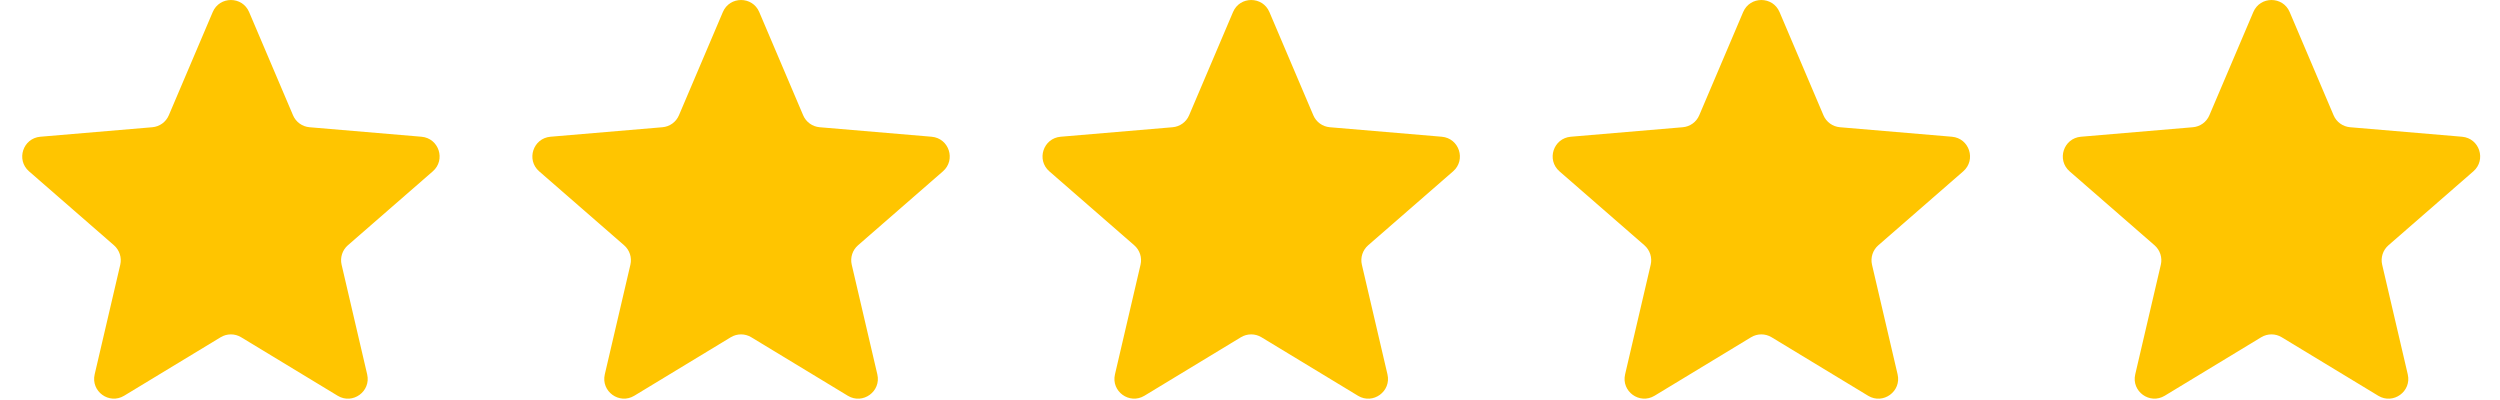 <svg width="75" height="12" viewBox="0 0 75 12" fill="none" xmlns="http://www.w3.org/2000/svg">
<g clip-path="url(#clip0_4220_792)">
<path d="M7.234 10.117C7.045 10.003 6.809 10.003 6.62 10.117L3.724 11.872C3.275 12.144 2.721 11.742 2.84 11.231L3.608 7.941C3.657 7.727 3.585 7.504 3.42 7.359L0.871 5.14C0.476 4.796 0.688 4.147 1.21 4.102L4.569 3.817C4.788 3.799 4.978 3.661 5.064 3.459L6.382 0.361C6.587 -0.12 7.268 -0.12 7.473 0.361L8.791 3.459C8.877 3.661 9.068 3.799 9.286 3.817L12.645 4.102C13.167 4.147 13.379 4.796 12.984 5.14L10.435 7.359C10.27 7.504 10.198 7.727 10.248 7.941L11.015 11.231C11.134 11.742 10.58 12.145 10.131 11.873L7.234 10.117Z" fill="#FFC500"/>
</g>
<g clip-path="url(#clip1_4220_792)">
<path d="M22.538 10.117C22.35 10.003 22.113 10.003 21.924 10.117L19.029 11.872C18.58 12.144 18.025 11.742 18.144 11.231L18.912 7.941C18.962 7.727 18.89 7.504 18.724 7.359L16.175 5.14C15.78 4.796 15.993 4.147 16.514 4.102L19.873 3.817C20.092 3.799 20.282 3.661 20.368 3.459L21.686 0.361C21.891 -0.12 22.573 -0.12 22.777 0.361L24.095 3.459C24.181 3.661 24.372 3.799 24.591 3.817L27.949 4.102C28.471 4.147 28.683 4.796 28.288 5.14L25.74 7.359C25.574 7.504 25.502 7.727 25.552 7.941L26.32 11.231C26.439 11.742 25.884 12.145 25.435 11.873L22.538 10.117Z" fill="#FFC500"/>
</g>
<g clip-path="url(#clip2_4220_792)">
<path d="M37.843 10.117C37.654 10.003 37.417 10.003 37.228 10.117L34.333 11.872C33.884 12.144 33.329 11.742 33.449 11.231L34.216 7.941C34.266 7.727 34.194 7.504 34.028 7.359L31.48 5.14C31.085 4.796 31.297 4.147 31.819 4.102L35.178 3.817C35.396 3.799 35.587 3.661 35.673 3.459L36.991 0.361C37.195 -0.12 37.877 -0.12 38.082 0.361L39.4 3.459C39.486 3.661 39.676 3.799 39.895 3.817L43.254 4.102C43.775 4.147 43.988 4.796 43.593 5.14L41.044 7.359C40.879 7.504 40.806 7.727 40.856 7.941L41.624 11.231C41.743 11.742 41.188 12.145 40.74 11.873L37.843 10.117Z" fill="#FFC500"/>
</g>
<g clip-path="url(#clip3_4220_792)">
<path d="M53.147 10.117C52.958 10.003 52.722 10.003 52.533 10.117L49.637 11.872C49.188 12.144 48.634 11.742 48.753 11.231L49.521 7.941C49.571 7.727 49.498 7.504 49.333 7.359L46.784 5.14C46.389 4.796 46.601 4.147 47.123 4.102L50.482 3.817C50.701 3.799 50.891 3.661 50.977 3.459L52.295 0.361C52.5 -0.12 53.181 -0.12 53.386 0.361L54.704 3.459C54.79 3.661 54.98 3.799 55.199 3.817L58.558 4.102C59.08 4.147 59.292 4.796 58.897 5.14L56.349 7.359C56.183 7.504 56.111 7.727 56.16 7.941L56.928 11.231C57.047 11.742 56.493 12.145 56.044 11.873L53.147 10.117Z" fill="#FFC500"/>
</g>
<g clip-path="url(#clip4_4220_792)">
<path d="M68.451 10.117C68.263 10.003 68.026 10.003 67.837 10.117L64.942 11.872C64.493 12.144 63.938 11.742 64.057 11.231L64.825 7.941C64.875 7.727 64.802 7.504 64.637 7.359L62.088 5.14C61.694 4.796 61.906 4.147 62.427 4.102L65.786 3.817C66.005 3.799 66.195 3.661 66.281 3.459L67.6 0.361C67.804 -0.12 68.486 -0.12 68.69 0.361L70.008 3.459C70.094 3.661 70.285 3.799 70.504 3.817L73.862 4.102C74.384 4.147 74.596 4.796 74.201 5.14L71.653 7.359C71.487 7.504 71.415 7.727 71.465 7.941L72.233 11.231C72.352 11.742 71.797 12.145 71.348 11.873L68.451 10.117Z" fill="#FFC500"/>
</g>
<defs>
<clipPath id="clip0_4220_792">
<rect width="12.522" height="12" fill="white" transform="translate(0.667)"/>
</clipPath>
<clipPath id="clip1_4220_792">
<rect width="12.522" height="12" fill="white" transform="translate(15.971)"/>
</clipPath>
<clipPath id="clip2_4220_792">
<rect width="12.522" height="12" fill="white" transform="translate(31.275)"/>
</clipPath>
<clipPath id="clip3_4220_792">
<rect width="12.522" height="12" fill="white" transform="translate(46.58)"/>
</clipPath>
<clipPath id="clip4_4220_792">
<rect width="12.522" height="12" fill="white" transform="translate(61.884)"/>
</clipPath>
</defs>
</svg>
